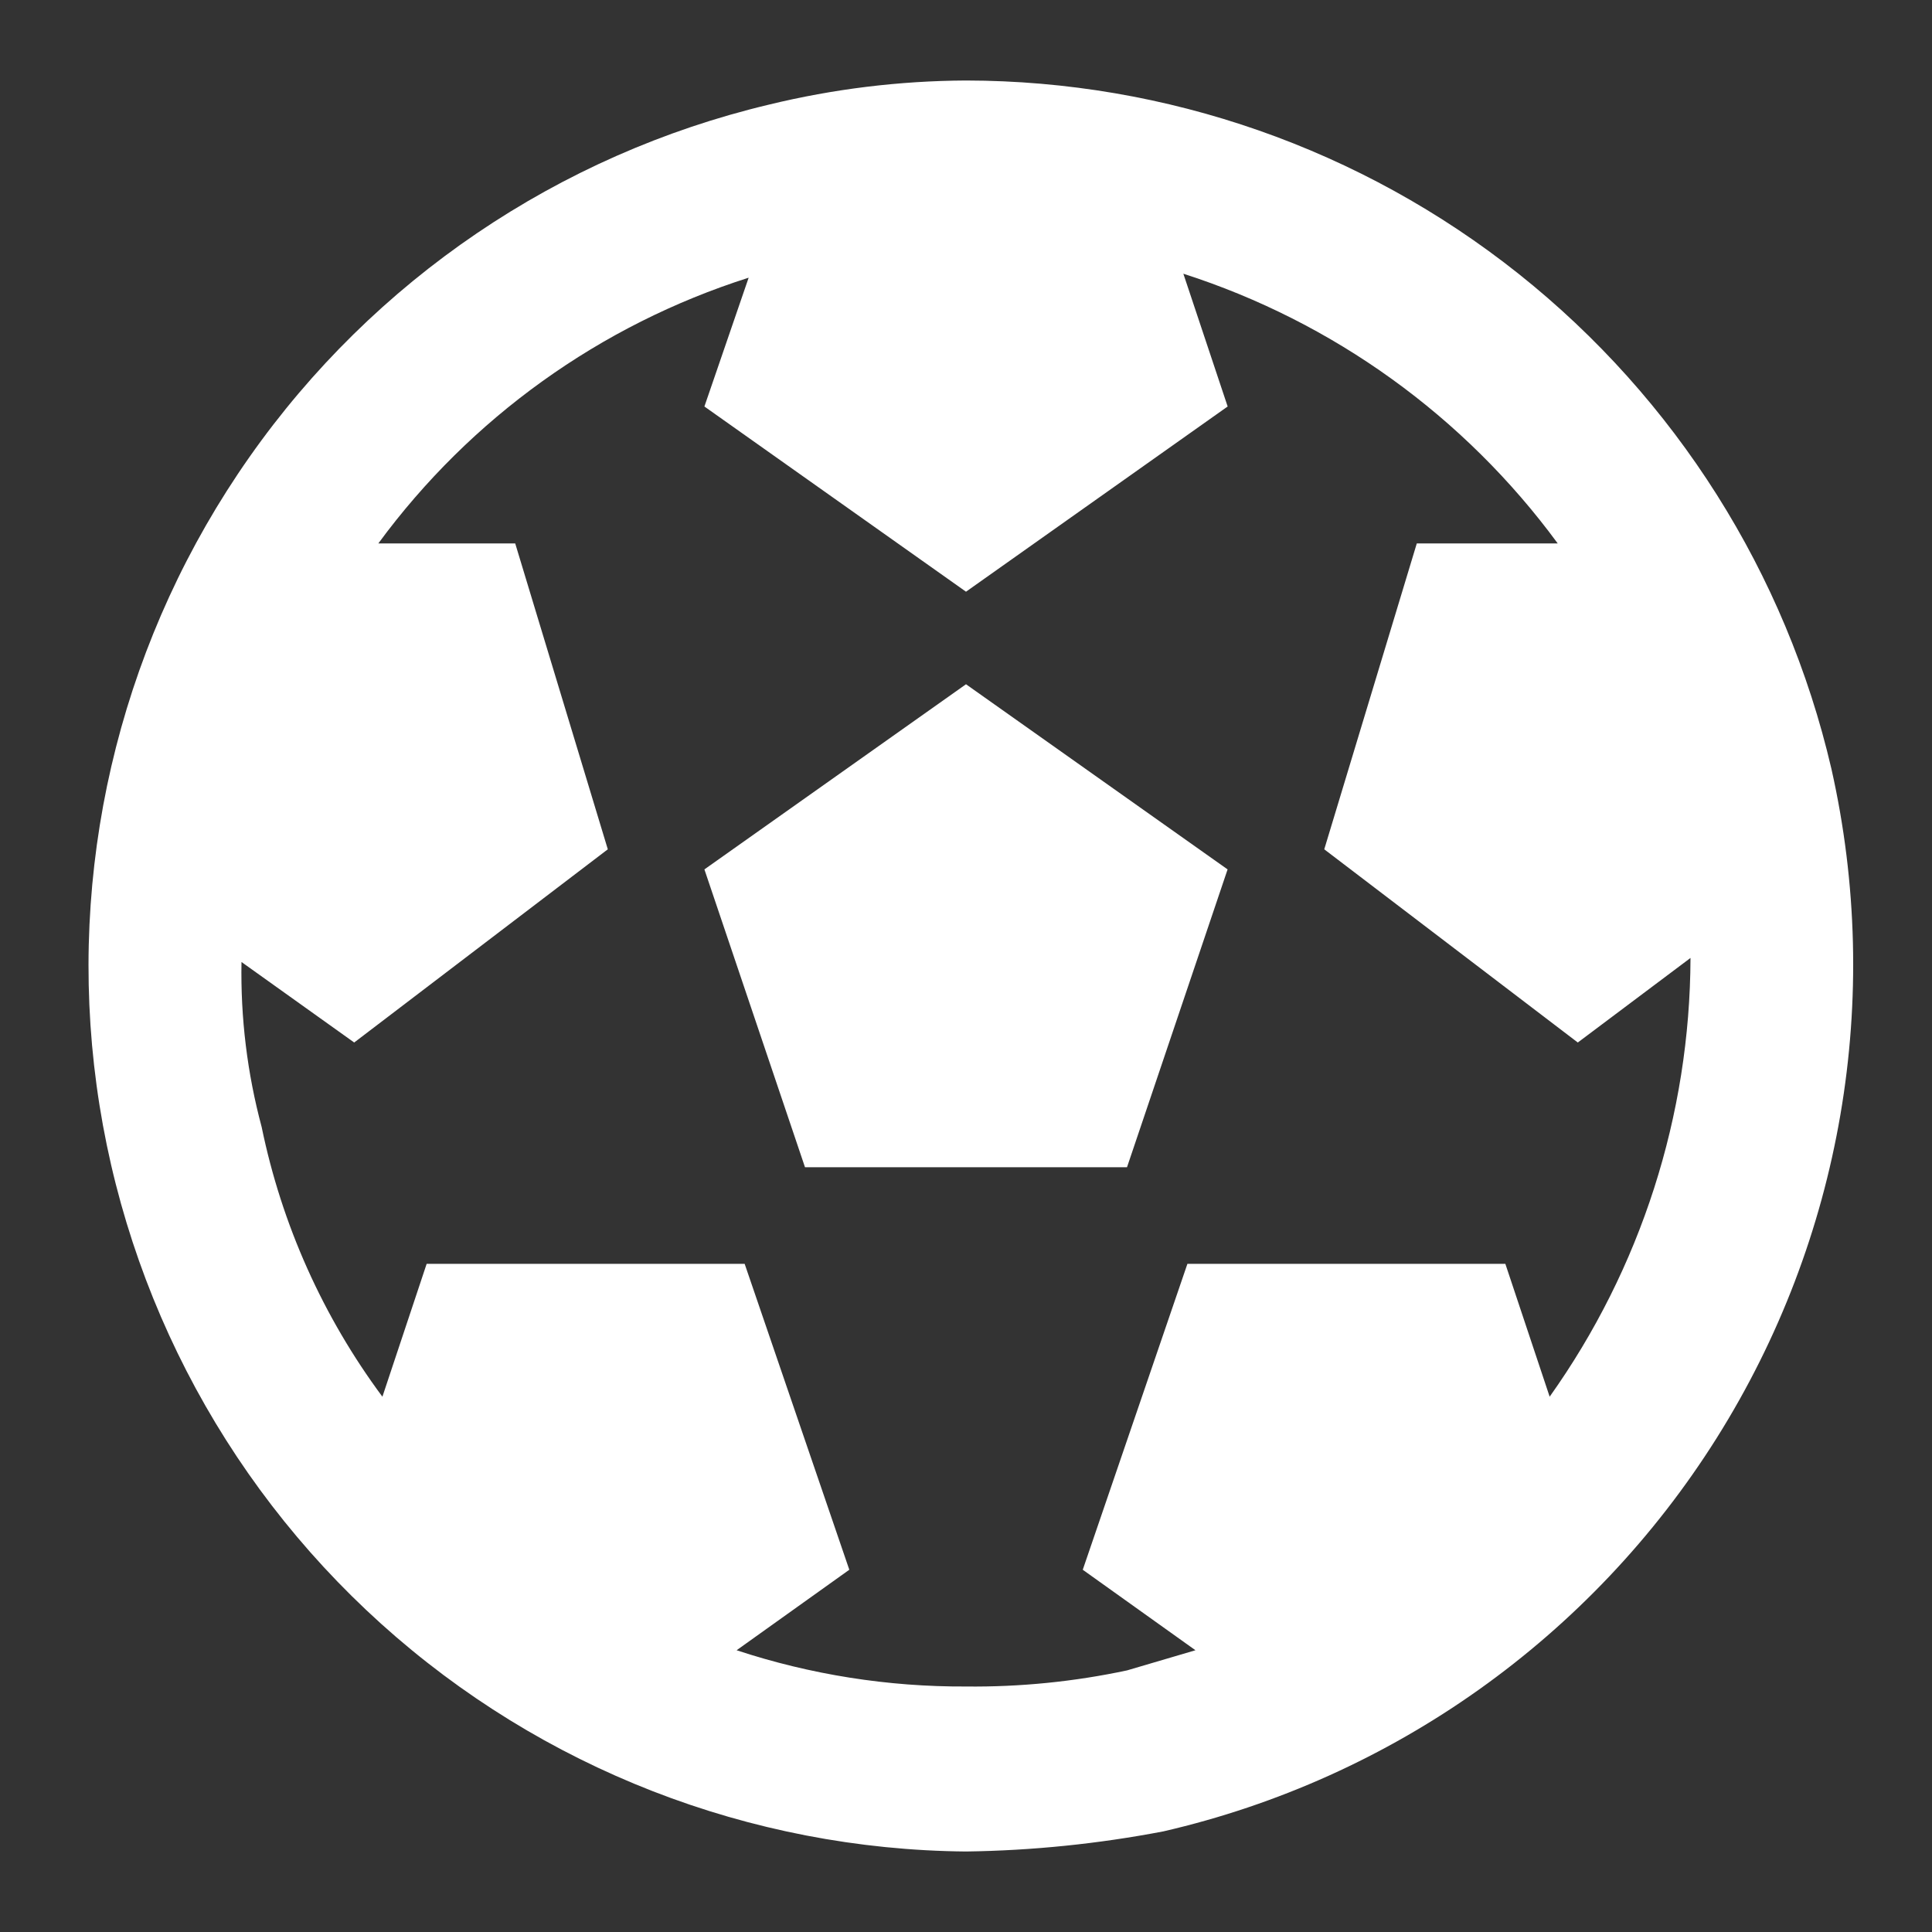 <?xml version="1.0" encoding="UTF-8"?>
<svg xmlns="http://www.w3.org/2000/svg" width="30" height="30" viewBox="0 0 30 30" fill="none">
  <rect x="0" y="0" width="30" height="30" fill="#333333" stroke="none"/>
  <g clip-path="url(#clip0_1216_7420)">
    <path d="M10.938 13.5L12.5 18.125H17.5L19.062 13.5L15 10.625L10.938 13.5Z" fill="white"></path>
    <path d="M28.438 11.938C27.732 8.901 26.021 6.193 23.581 4.252C21.142 2.312 18.117 1.254 15 1.25C13.968 1.255 12.94 1.381 11.938 1.625C8.671 2.403 5.802 4.35 3.872 7.099C1.942 9.847 1.085 13.206 1.461 16.543C1.838 19.88 3.423 22.964 5.917 25.213C8.411 27.461 11.642 28.72 15 28.75C16.028 28.736 17.053 28.631 18.063 28.438C21.622 27.618 24.712 25.422 26.657 22.329C28.601 19.237 29.241 15.501 28.438 11.938ZM24.063 21.688L23.375 19.625H18.438L16.813 24.375L18.563 25.625L17.5 25.938C16.679 26.113 15.84 26.197 15 26.188C13.79 26.194 12.587 26.004 11.438 25.625L13.188 24.375L11.563 19.625H6.625L5.938 21.688C5.015 20.445 4.375 19.016 4.063 17.5C3.839 16.665 3.734 15.802 3.75 14.938L5.5 16.188L9.438 13.188L8 8.438H5.875C7.307 6.489 9.321 5.045 11.625 4.312L10.938 6.312L15 9.188L19.063 6.312L18.375 4.25C20.705 4.999 22.739 6.465 24.188 8.438H22L20.563 13.188L24.5 16.188L26.25 14.875C26.243 17.317 25.479 19.697 24.063 21.688Z" fill="white"></path>
  </g>
  <defs>
    <clipPath id="clip0_1216_7420">
      <rect width="30" height="30" fill="white"></rect>
    </clipPath>
  </defs>
</svg>
